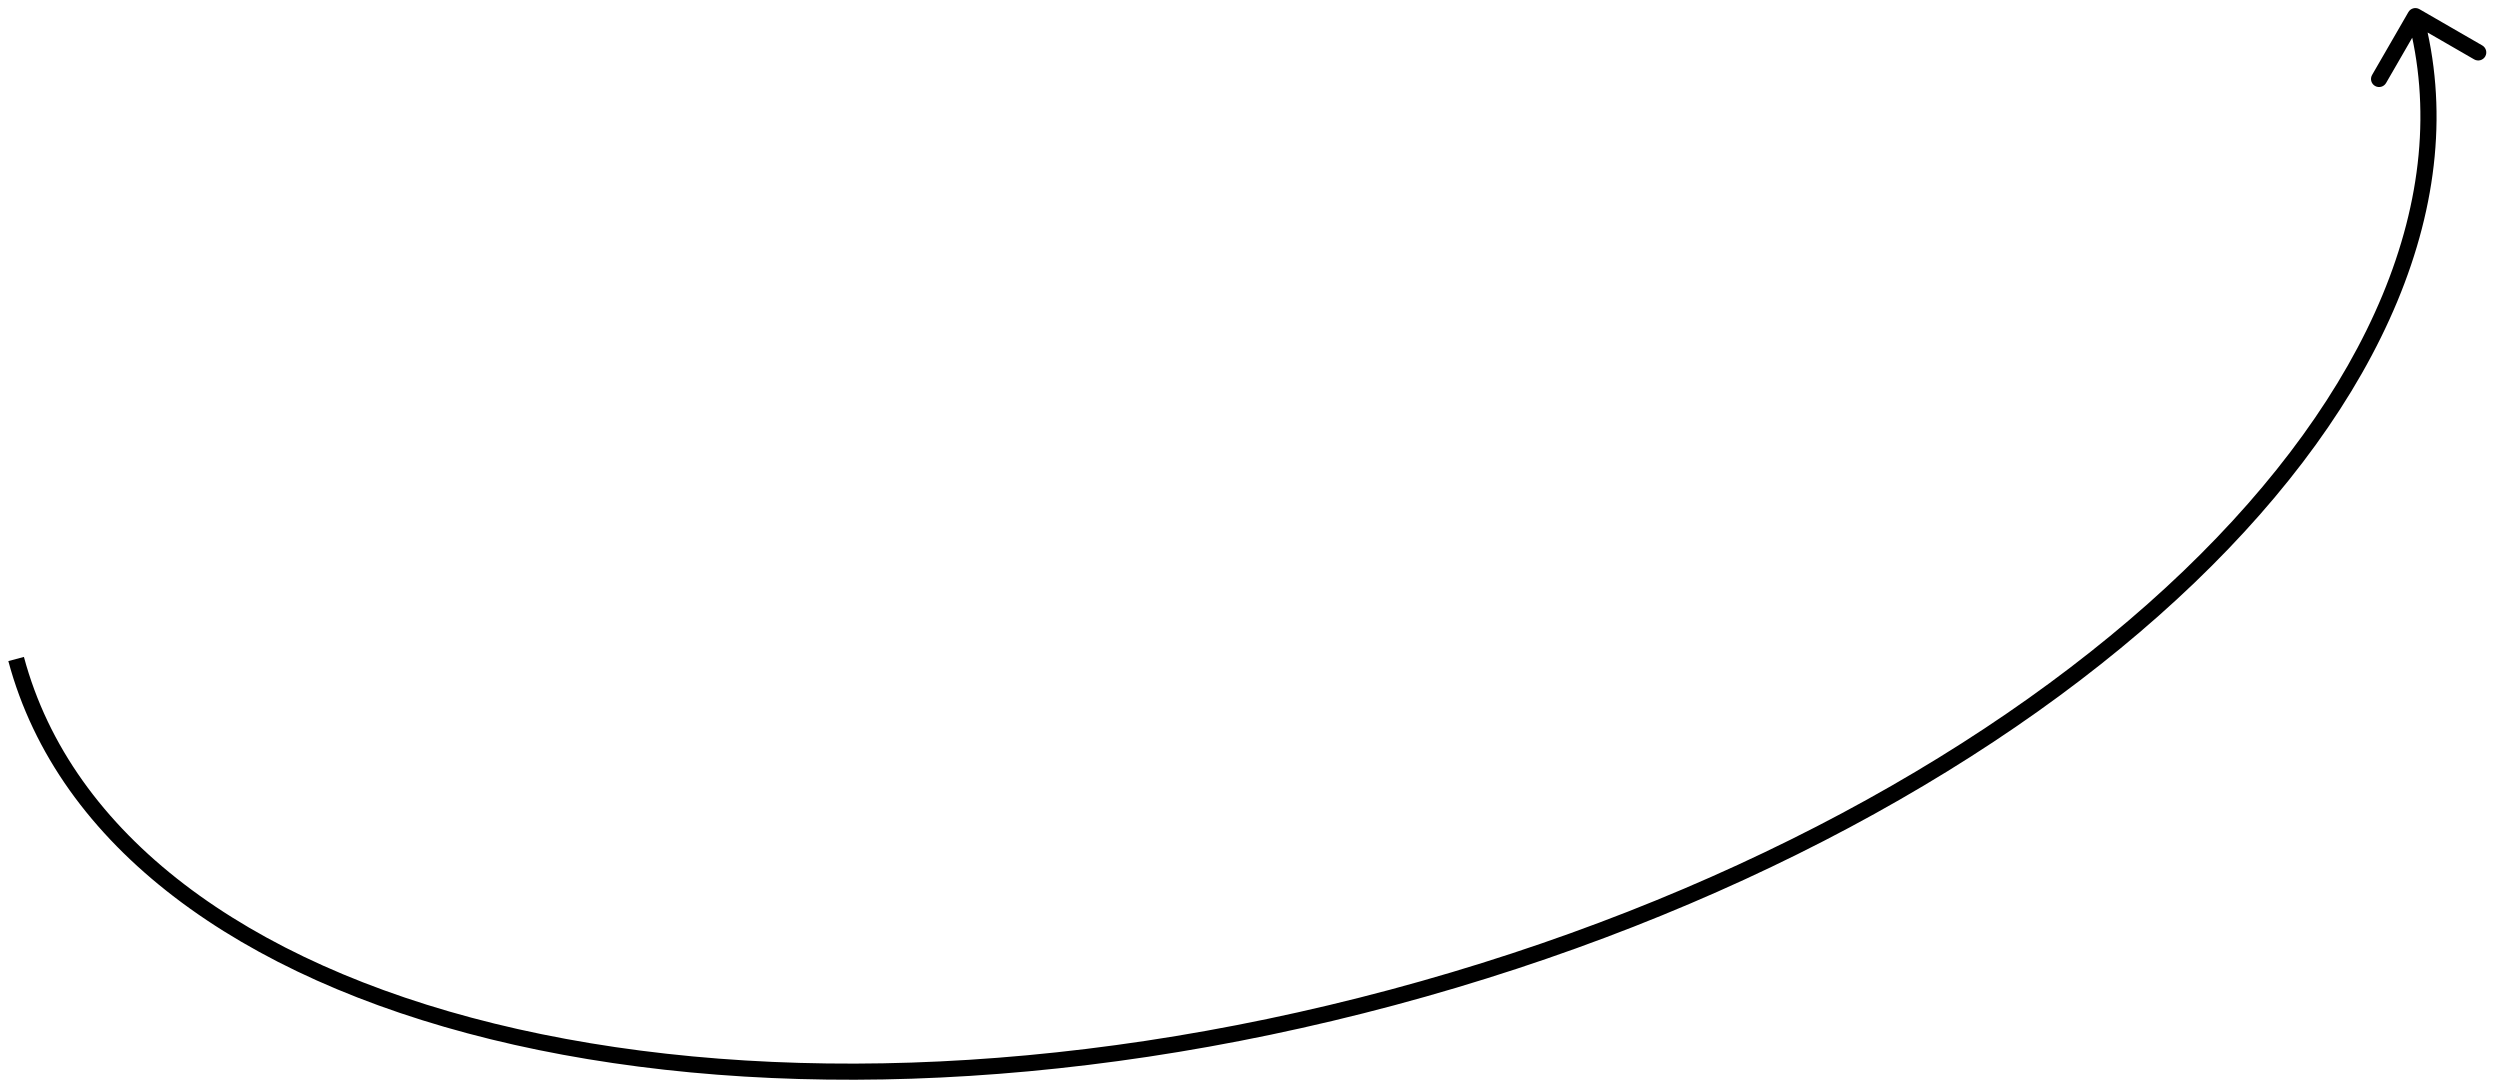 <svg width="155" height="67" viewBox="0 0 155 67" fill="none" xmlns="http://www.w3.org/2000/svg">
<path d="M150.003 0.567C149.763 0.429 149.458 0.511 149.32 0.75L147.07 4.647C146.931 4.886 147.013 5.192 147.253 5.33C147.492 5.468 147.798 5.386 147.936 5.147L149.936 1.683L153.4 3.683C153.639 3.821 153.945 3.739 154.083 3.5C154.221 3.261 154.139 2.955 153.9 2.817L150.003 0.567ZM149.27 1.129C152.228 12.168 146.792 24.448 135.373 35.403C123.969 46.344 106.681 55.869 86.208 61.355L86.467 62.321C107.071 56.8 124.518 47.203 136.065 36.125C147.598 25.061 153.331 12.425 150.236 0.871L149.27 1.129ZM86.208 61.355C65.735 66.841 46.001 67.235 30.655 63.462C15.288 59.684 4.441 51.768 1.483 40.729L0.517 40.988C3.613 52.542 14.896 60.618 30.416 64.433C45.955 68.254 65.863 67.841 86.467 62.321L86.208 61.355Z" fill="black"/>
</svg>
